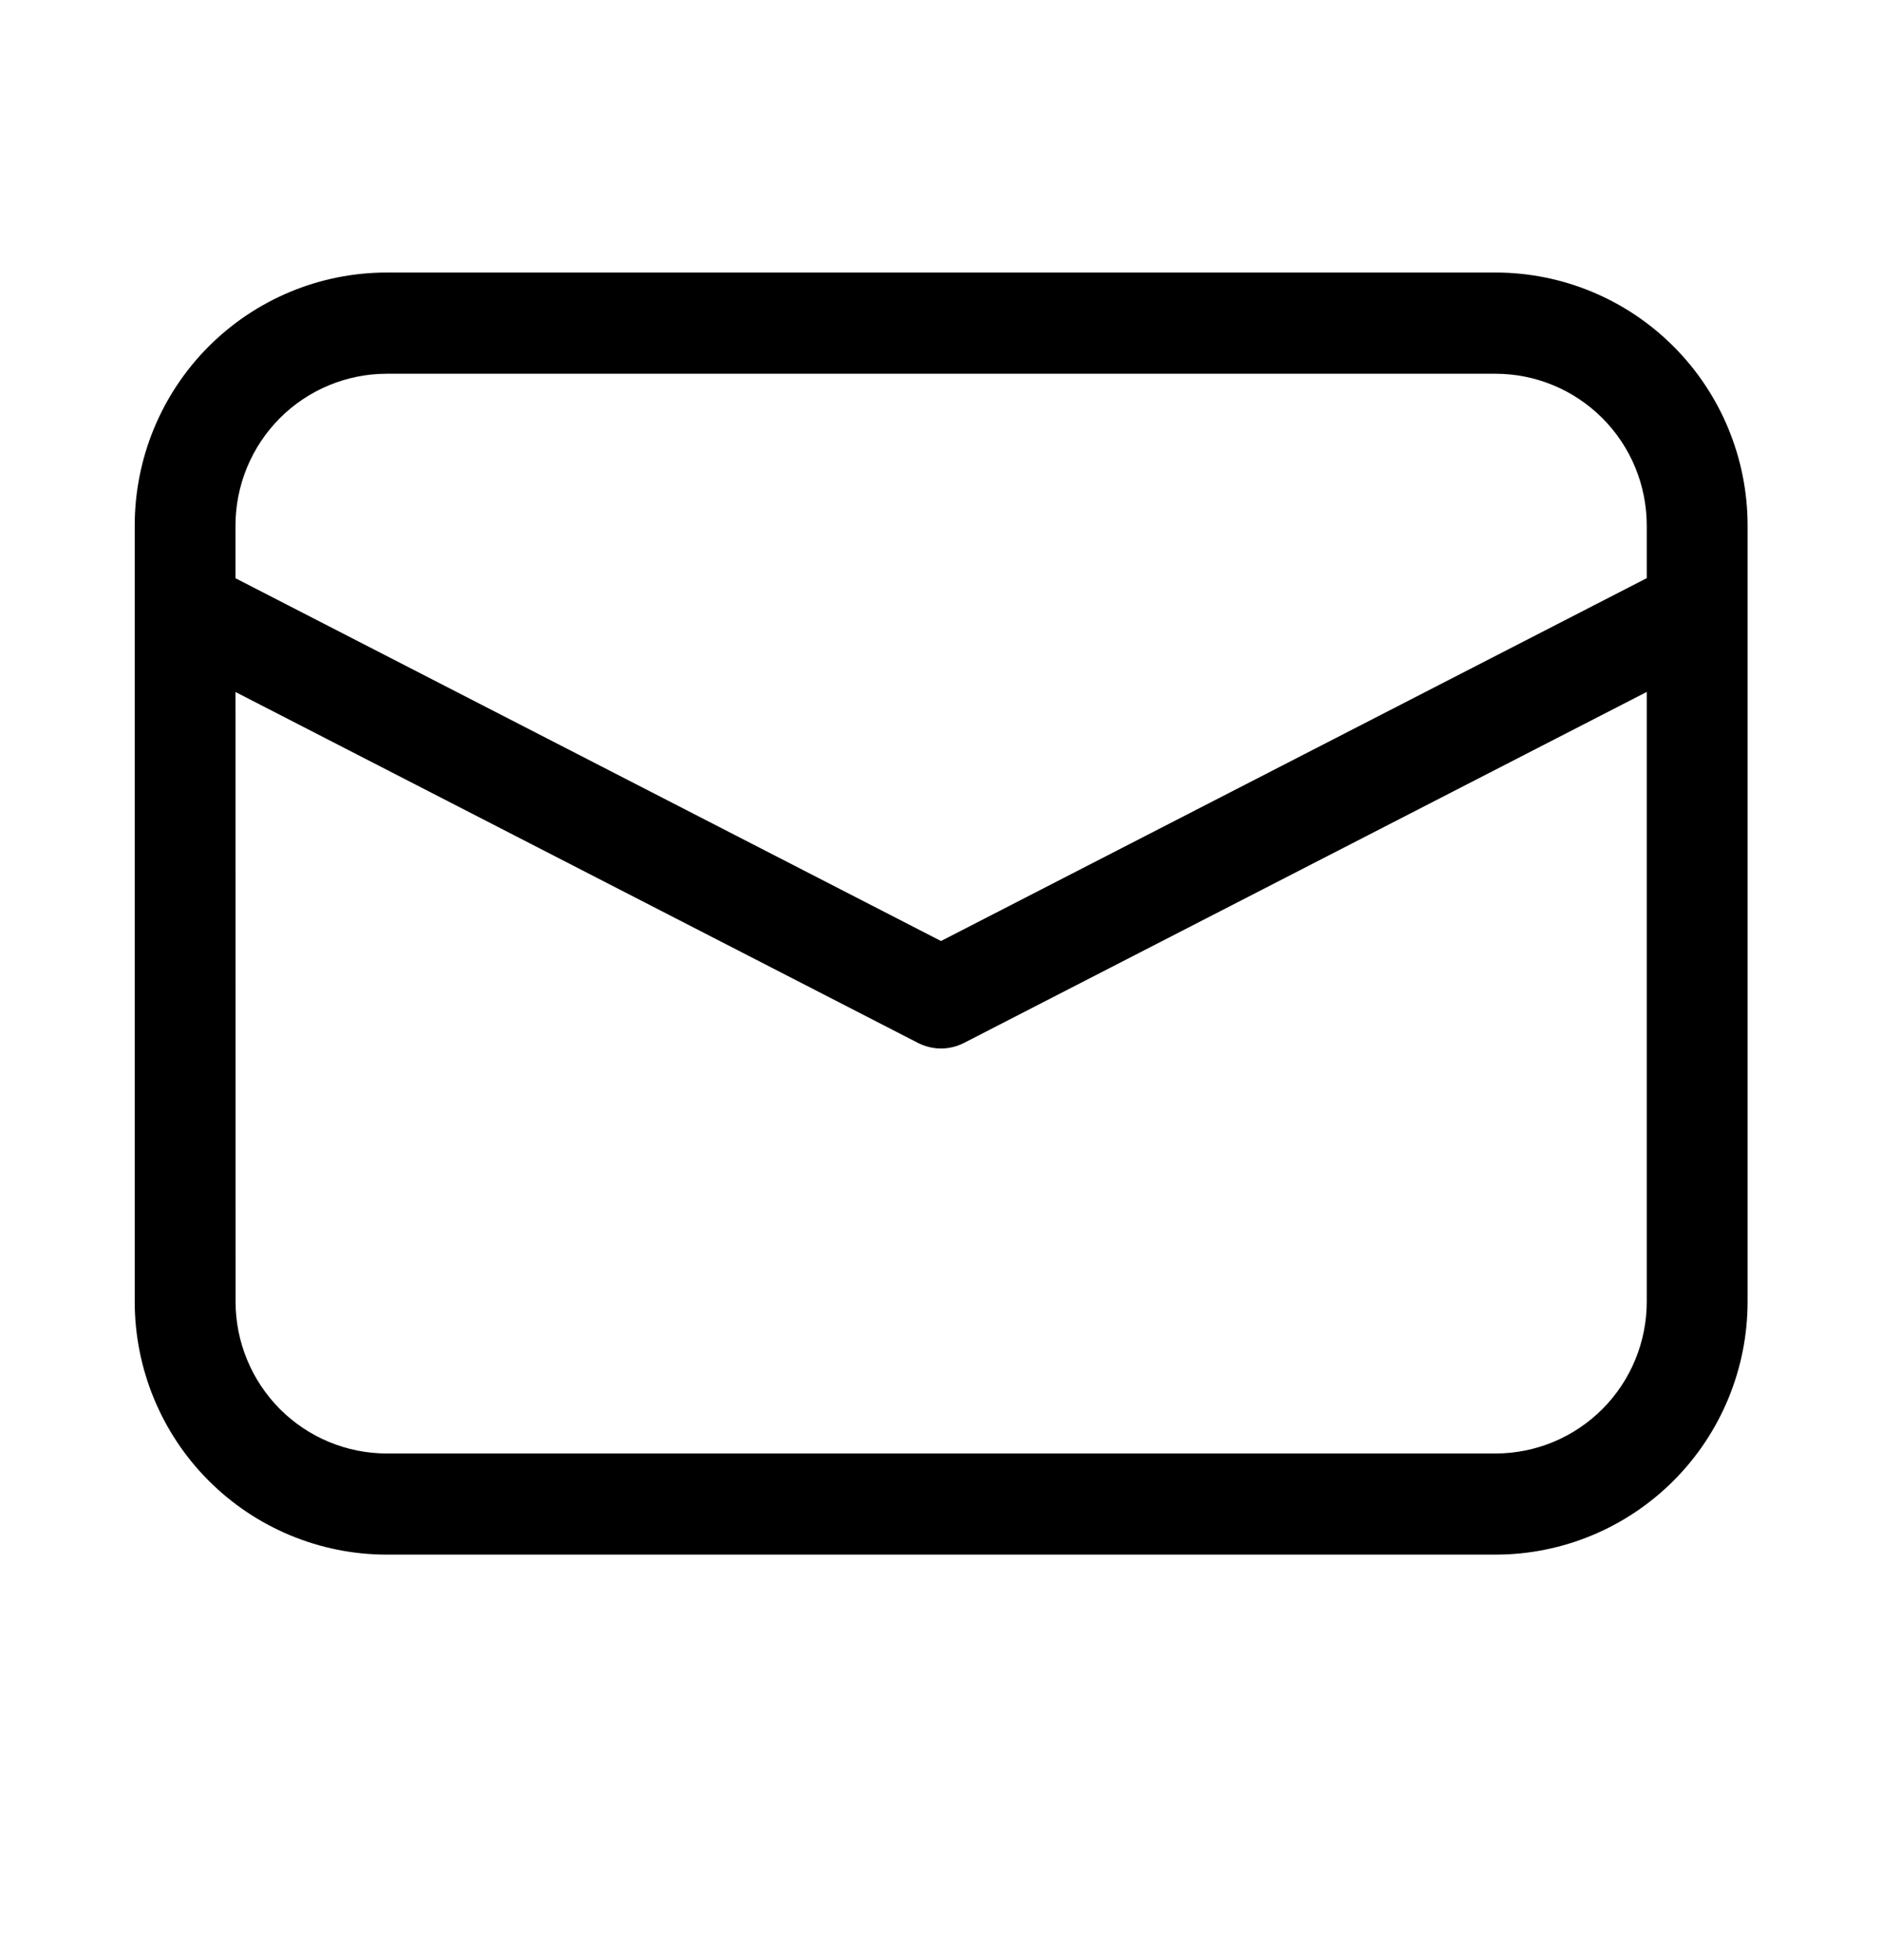 <svg width="24" height="25" viewBox="0 0 24 25" fill="none" xmlns="http://www.w3.org/2000/svg"><path d="M4.932 3.476C4.08 3.476 3.262 3.816 2.659 4.421C2.056 5.026 1.718 5.847 1.718 6.703V16.601C1.718 17.457 2.056 18.278 2.659 18.883C3.262 19.488 4.08 19.828 4.932 19.828H19.072C19.924 19.828 20.741 19.488 21.344 18.883C21.947 18.278 22.286 17.457 22.286 16.601V6.703C22.286 5.847 21.947 5.026 21.344 4.421C20.741 3.816 19.924 3.476 19.072 3.476H4.932ZM3.003 6.703C3.003 6.19 3.207 5.697 3.568 5.334C3.93 4.971 4.421 4.767 4.932 4.767H19.072C19.583 4.767 20.073 4.971 20.435 5.334C20.797 5.697 21 6.19 21 6.703V7.374L12 12.002L3.003 7.375V6.703ZM3.003 8.826L11.707 13.302C11.798 13.348 11.898 13.373 12 13.373C12.102 13.373 12.203 13.348 12.293 13.302L21 8.825V16.602C21 17.115 20.797 17.608 20.435 17.971C20.073 18.334 19.583 18.538 19.072 18.538H4.933C4.421 18.538 3.931 18.334 3.569 17.971C3.208 17.608 3.004 17.115 3.004 16.602L3.003 8.826Z" fill="currentColor"/></svg>